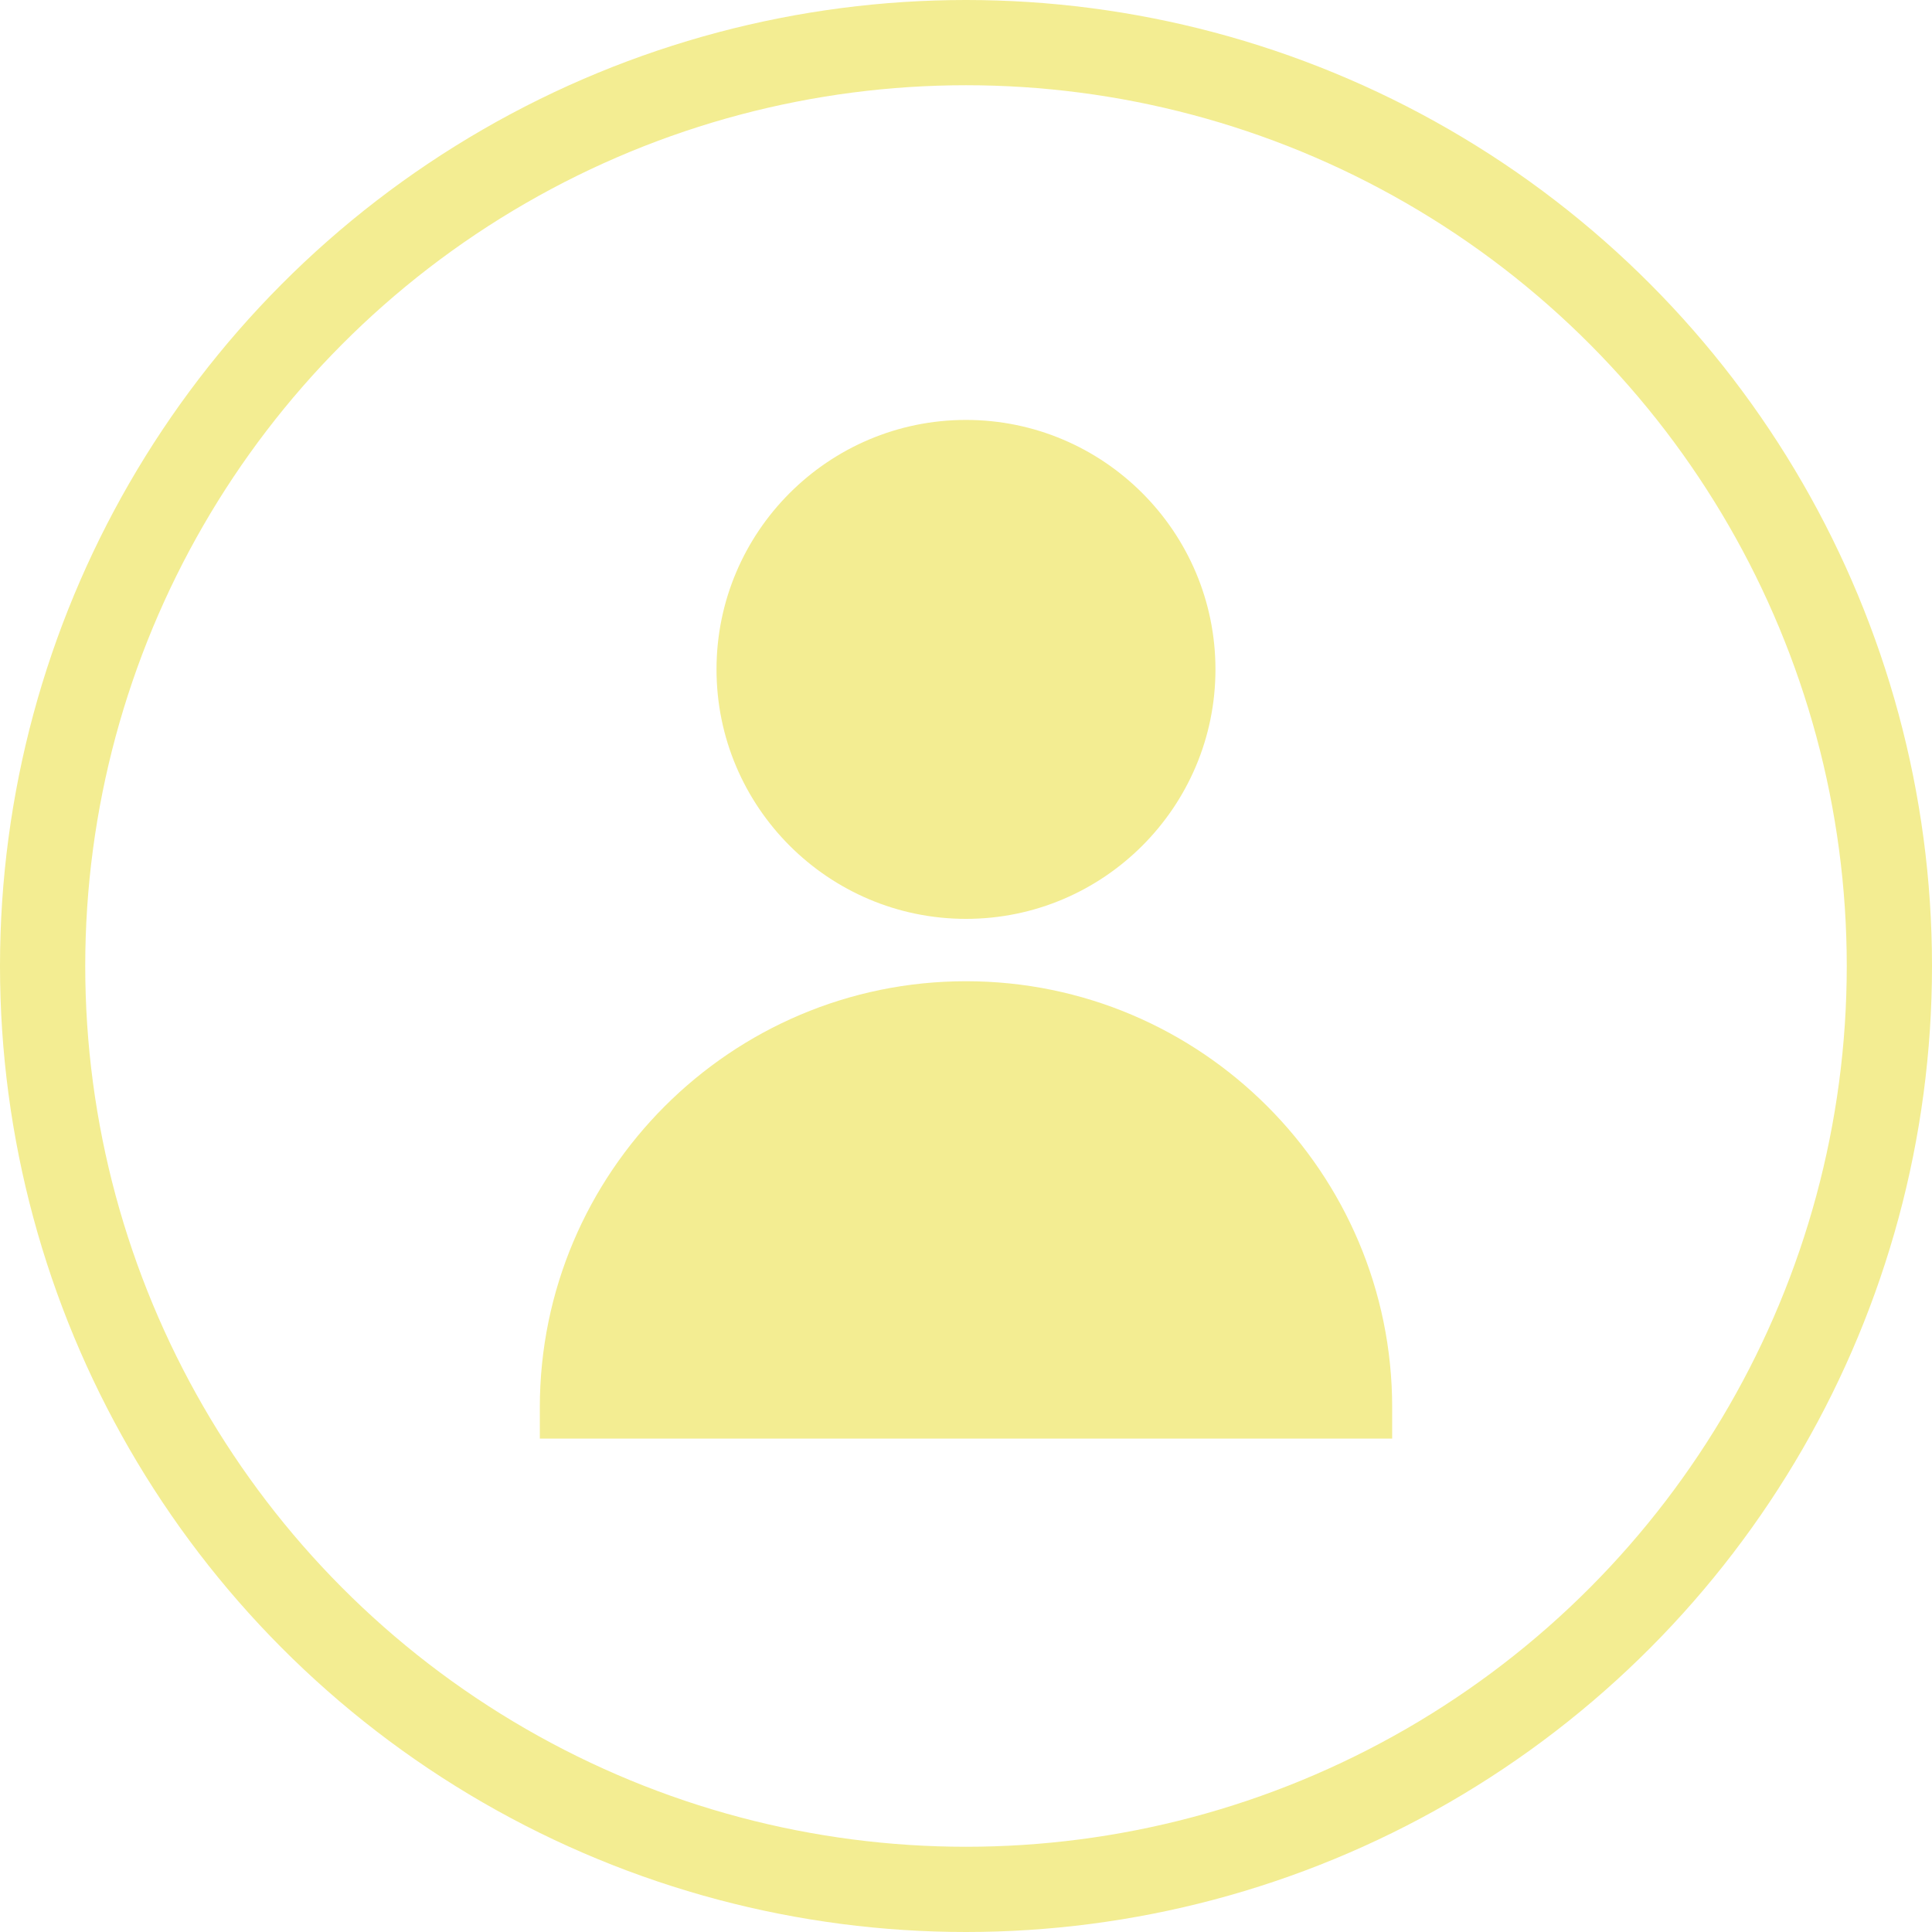 <svg width="68" height="68" viewBox="0 0 68 68" fill="none" xmlns="http://www.w3.org/2000/svg">
<circle cx="34" cy="34" r="32.5" stroke="#F3ED92" stroke-width="3"/>
<path d="M34 14.78C29.158 14.78 25.219 18.719 25.219 23.561C25.219 28.402 29.158 32.341 34 32.341C38.841 32.341 42.78 28.402 42.78 23.561C42.78 18.719 38.841 14.78 34 14.78Z" fill="#F3ED92"/>
<path d="M34 34.536C25.729 34.536 19 41.265 19 49.536V50.634H49V49.536C49 41.265 42.271 34.536 34 34.536Z" fill="#F3ED92"/>
</svg>
